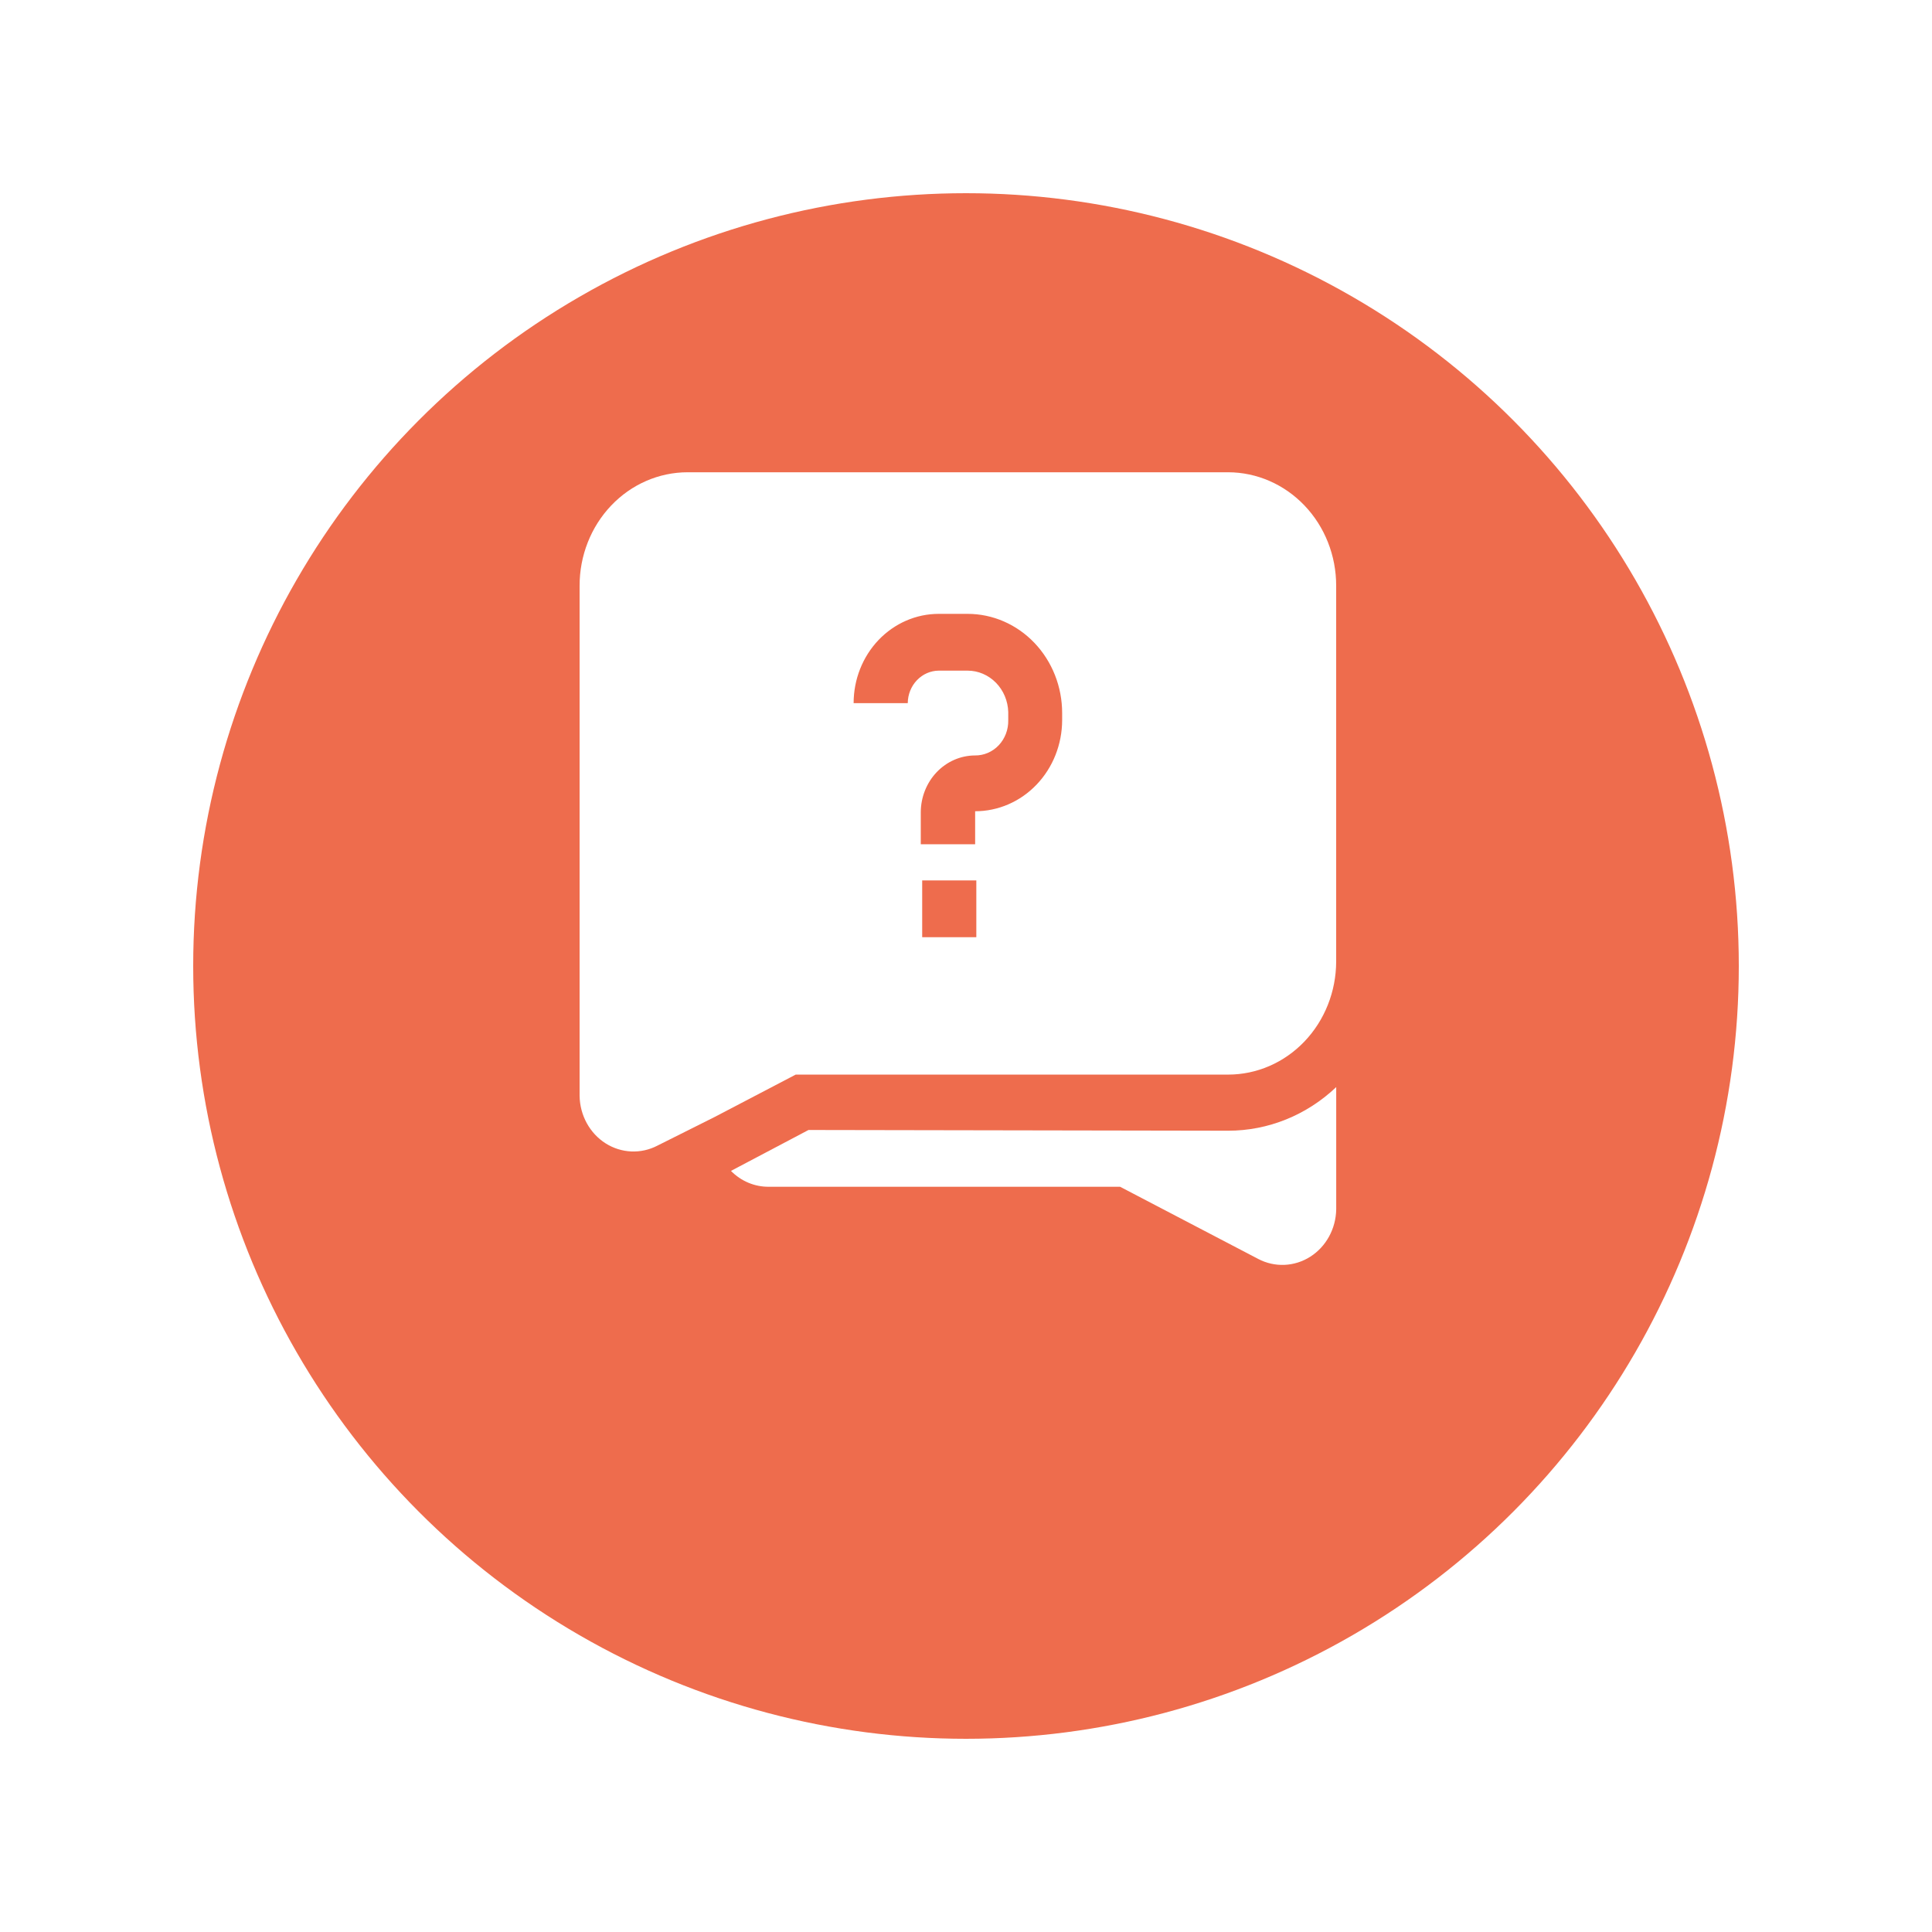 <svg width="90" height="90" viewBox="0 0 90 90" fill="none" xmlns="http://www.w3.org/2000/svg">
<g filter="url(#filter0_d_2371_1796)">
<circle cx="45" cy="40" r="36" fill="#EE6C4D"/>
</g>
<path fill-rule="evenodd" clip-rule="evenodd" d="M57.213 52.673C59.073 52.674 60.867 51.95 62.246 50.641V56.336C62.231 57.24 61.775 58.074 61.037 58.543C60.299 59.012 59.383 59.051 58.612 58.646L52.18 55.285L35.813 55.284C35.156 55.29 34.523 55.025 34.051 54.545L37.663 52.639L57.213 52.673Z" fill="white"/>
<path fill-rule="evenodd" clip-rule="evenodd" d="M60.768 23.548C59.824 22.559 58.545 22.002 57.211 22H32.033C30.697 22 29.415 22.558 28.471 23.55C27.526 24.543 26.997 25.889 27 27.291V51.052C27.015 51.958 27.472 52.791 28.209 53.26C28.947 53.729 29.863 53.768 30.635 53.363L33.289 52.034L37.067 50.059L57.211 50.059C58.544 50.059 59.822 49.505 60.766 48.517C61.709 47.529 62.241 46.19 62.244 44.792V27.291C62.247 25.887 61.716 24.539 60.768 23.548L60.768 23.548ZM45.481 43.659H42.959V41.014H45.481V43.659ZM45.415 39.328H42.893V37.837C42.896 37.137 43.163 36.466 43.635 35.97C44.107 35.475 44.747 35.195 45.415 35.192C45.831 35.198 46.231 35.027 46.524 34.718C46.817 34.408 46.977 33.987 46.968 33.552V33.171C46.954 32.654 46.748 32.163 46.394 31.803C46.04 31.443 45.567 31.241 45.074 31.241H43.73C43.348 31.244 42.983 31.405 42.713 31.688C42.443 31.971 42.29 32.354 42.287 32.755H39.765C39.765 31.652 40.183 30.594 40.926 29.814C41.67 29.034 42.678 28.596 43.73 28.596H45.074C46.242 28.596 47.363 29.083 48.189 29.949C49.015 30.816 49.479 31.991 49.479 33.217V33.552C49.476 34.677 49.048 35.756 48.288 36.55C47.529 37.345 46.499 37.791 45.426 37.791V39.328L45.415 39.328Z" fill="white"/>
<defs>
<filter id="filter0_d_2371_1796" x="0" y="0" width="90" height="90" filterUnits="userSpaceOnUse" color-interpolation-filters="sRGB">
<feFlood flood-opacity="0" result="BackgroundImageFix"/>
<feColorMatrix in="SourceAlpha" type="matrix" values="0 0 0 0 0 0 0 0 0 0 0 0 0 0 0 0 0 0 127 0" result="hardAlpha"/>
<feOffset dy="5"/>
<feGaussianBlur stdDeviation="4.5"/>
<feComposite in2="hardAlpha" operator="out"/>
<feColorMatrix type="matrix" values="0 0 0 0 0.2 0 0 0 0 0.354 0 0 0 0 0.504 0 0 0 0.13 0"/>
<feBlend mode="normal" in2="BackgroundImageFix" result="effect1_dropShadow_2371_1796"/>
<feBlend mode="normal" in="SourceGraphic" in2="effect1_dropShadow_2371_1796" result="shape"/>
</filter>
</defs>
</svg>
